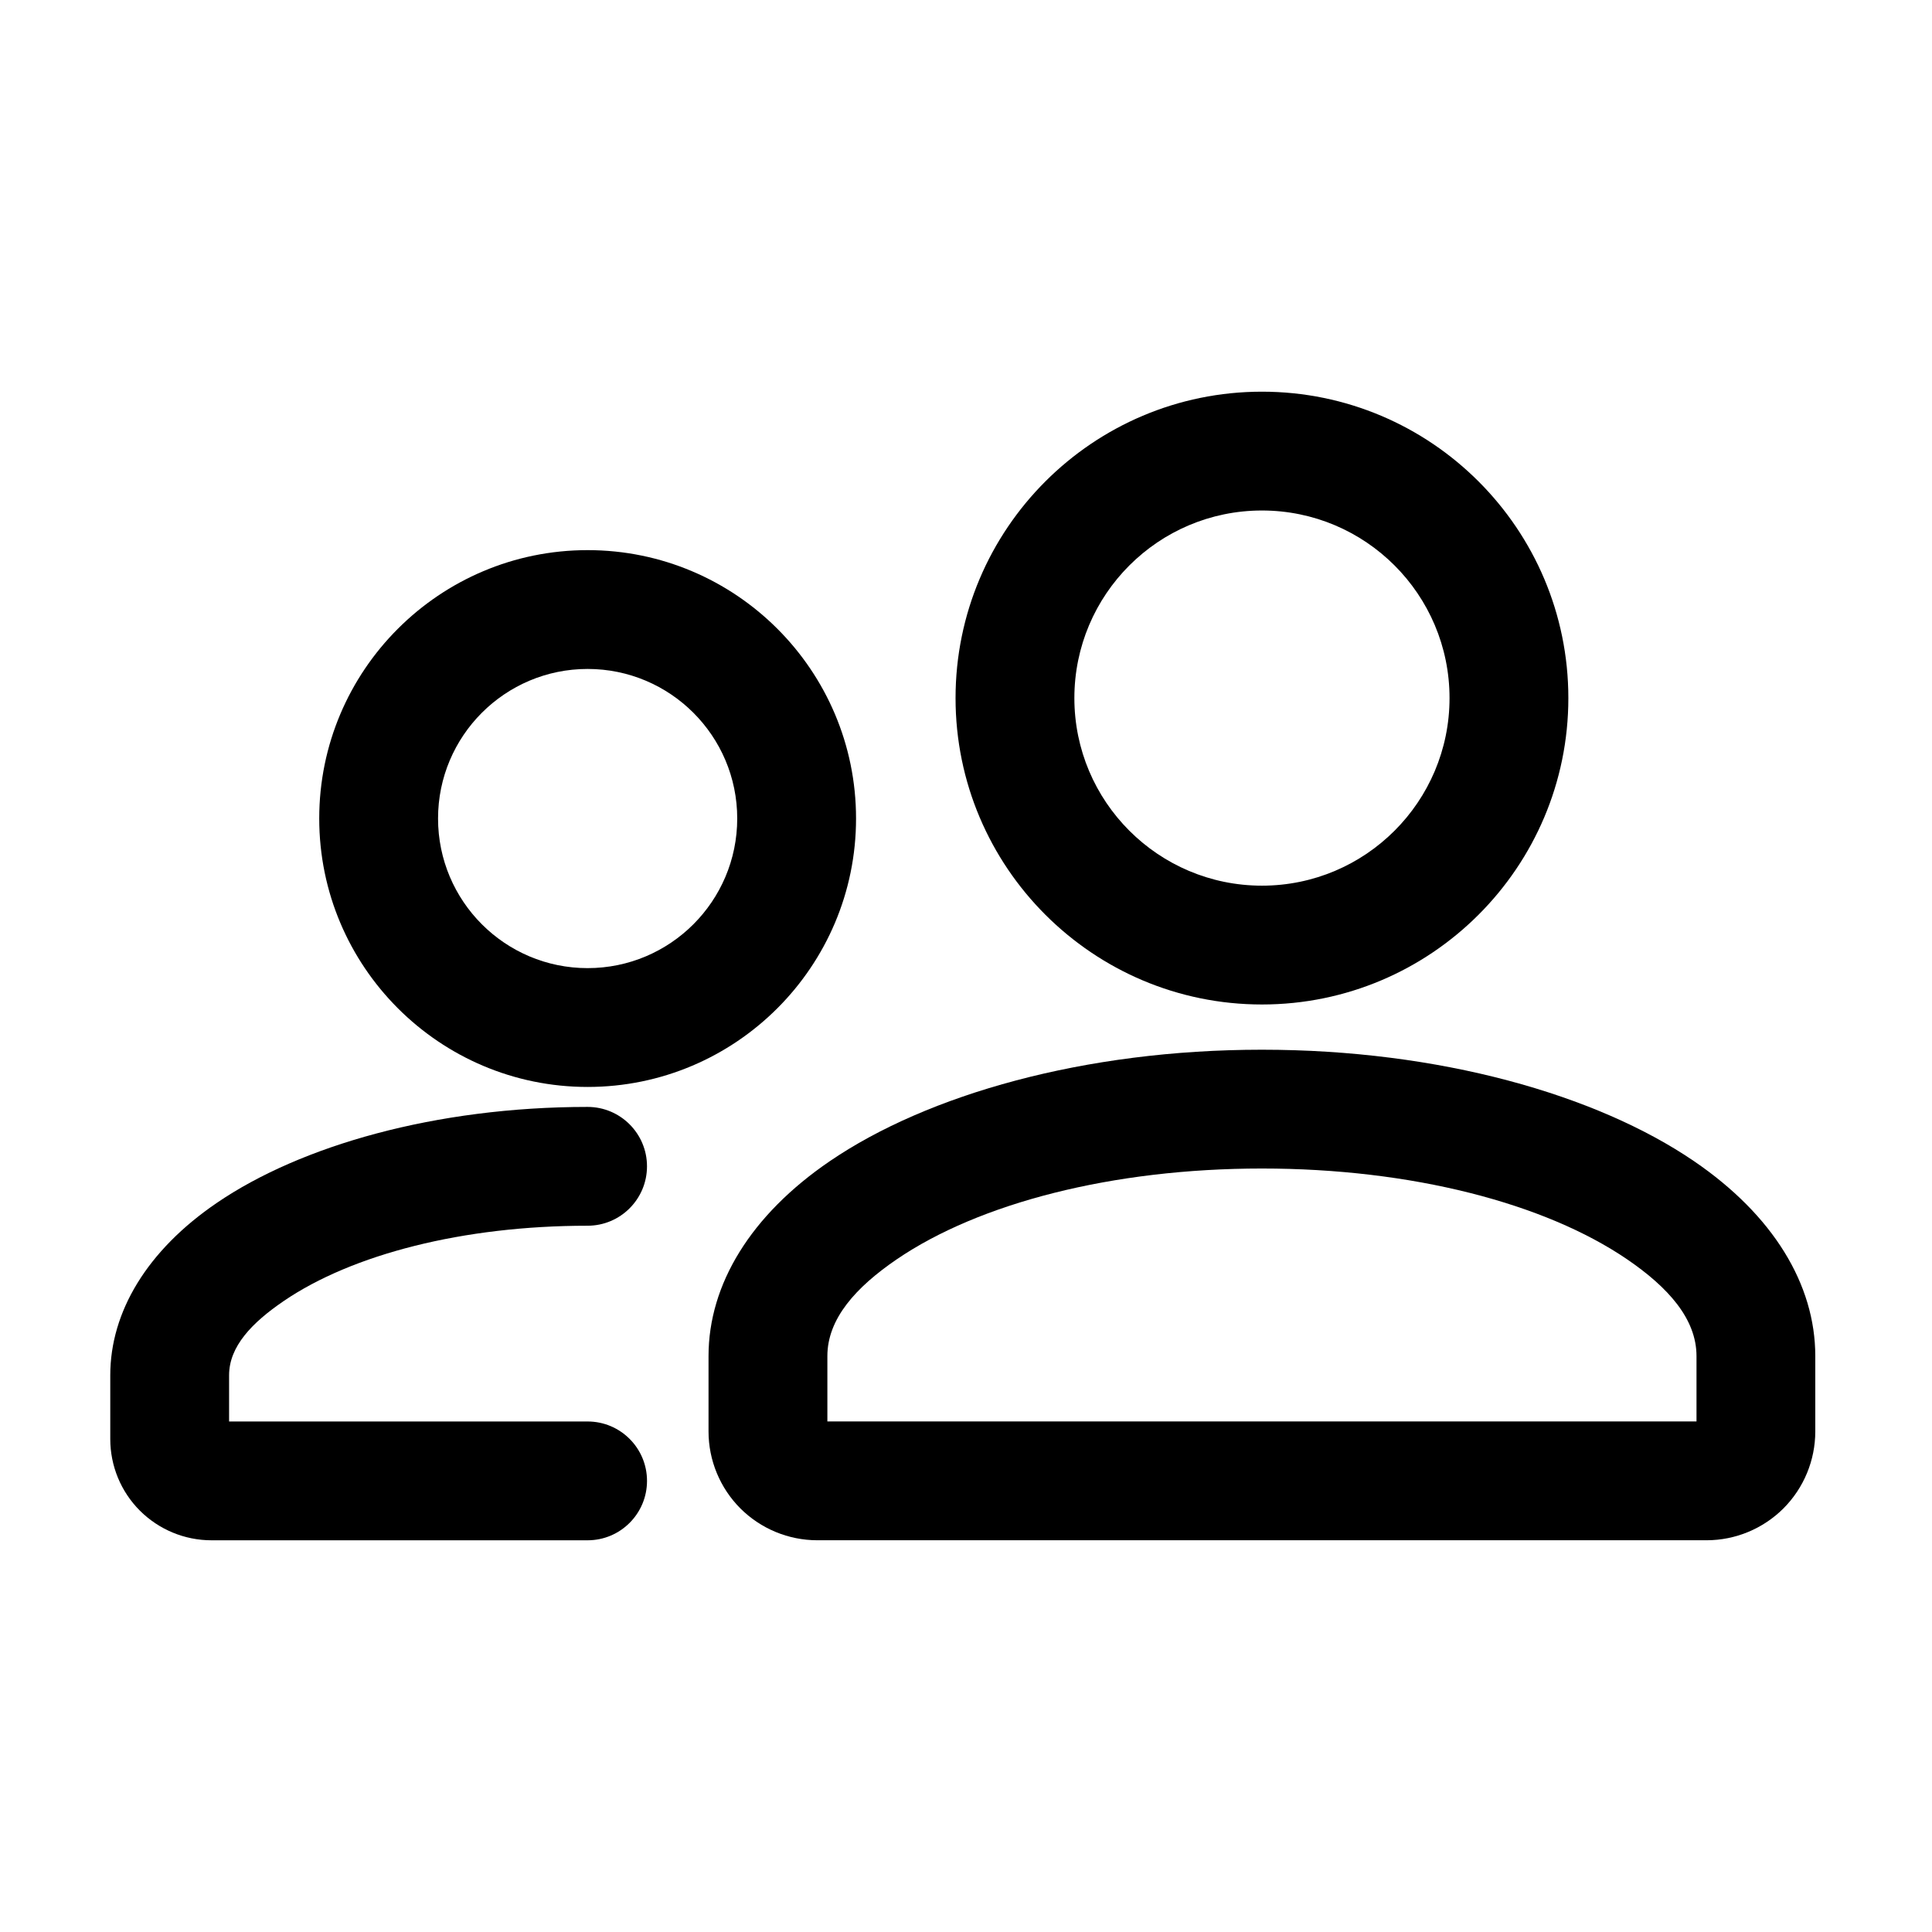 <?xml version="1.0" encoding="UTF-8"?>
<!-- Uploaded to: ICON Repo, www.iconrepo.com, Generator: ICON Repo Mixer Tools -->
<svg fill="#000000" width="800px" height="800px" version="1.1" viewBox="144 144 512 512" xmlns="http://www.w3.org/2000/svg">
 <g fill-rule="evenodd">
  <path d="m625.07 503.38c0-19.039-11.211-37.387-32.141-51.66-25.863-17.633-67.469-29.535-114.51-29.535s-88.648 11.902-114.51 29.535c-20.93 14.273-32.141 32.621-32.141 51.66v19.965c0 7.66 3.043 14.988 8.438 20.402 5.414 5.394 12.742 8.438 20.402 8.438h235.64c7.641 0 14.969-3.043 20.383-8.438 5.394-5.414 8.438-12.742 8.438-20.402v-19.965zm-31.488 17.32h-230.32v-17.32c0-9.887 7.535-18.242 18.391-25.652 21.812-14.863 57.121-24.059 96.773-24.059 39.652 0 74.961 9.195 96.773 24.059 10.852 7.41 18.391 15.766 18.391 25.652v17.32z"/>
  <path d="m204.71 520.7v-12.238c0-7.66 6.086-13.961 14.504-19.691 18.137-12.363 47.527-19.941 80.504-19.941 8.691 0 15.742-7.055 15.742-15.742 0-8.691-7.055-15.742-15.742-15.742-40.367 0-76.055 10.285-98.242 25.422-18.492 12.594-28.254 28.887-28.254 45.699v16.898c0 7.117 2.812 13.938 7.852 18.977 5.039 5.016 11.84 7.852 18.957 7.852h99.691c8.691 0 15.742-7.055 15.742-15.742 0-8.691-7.055-15.742-15.742-15.742h-95.012z"/>
  <path d="m478.43 247.8c-44.816 0-81.199 36.379-81.199 81.199 0 44.816 36.379 81.199 81.199 81.199 44.816 0 81.199-36.379 81.199-81.199 0-44.816-36.379-81.199-81.199-81.199zm0 31.488c27.438 0 49.711 22.273 49.711 49.711s-22.273 49.711-49.711 49.711-49.711-22.273-49.711-49.711 22.273-49.711 49.711-49.711z"/>
  <path d="m299.72 289.79c-39.254 0-71.121 31.867-71.121 71.121s31.867 71.141 71.121 71.141 71.141-31.887 71.141-71.141-31.887-71.121-71.141-71.121zm0 31.488c21.895 0 39.652 17.758 39.652 39.633 0 21.895-17.758 39.652-39.652 39.652-21.875 0-39.633-17.758-39.633-39.652 0-21.875 17.758-39.633 39.633-39.633z"/>
 </g>
</svg>